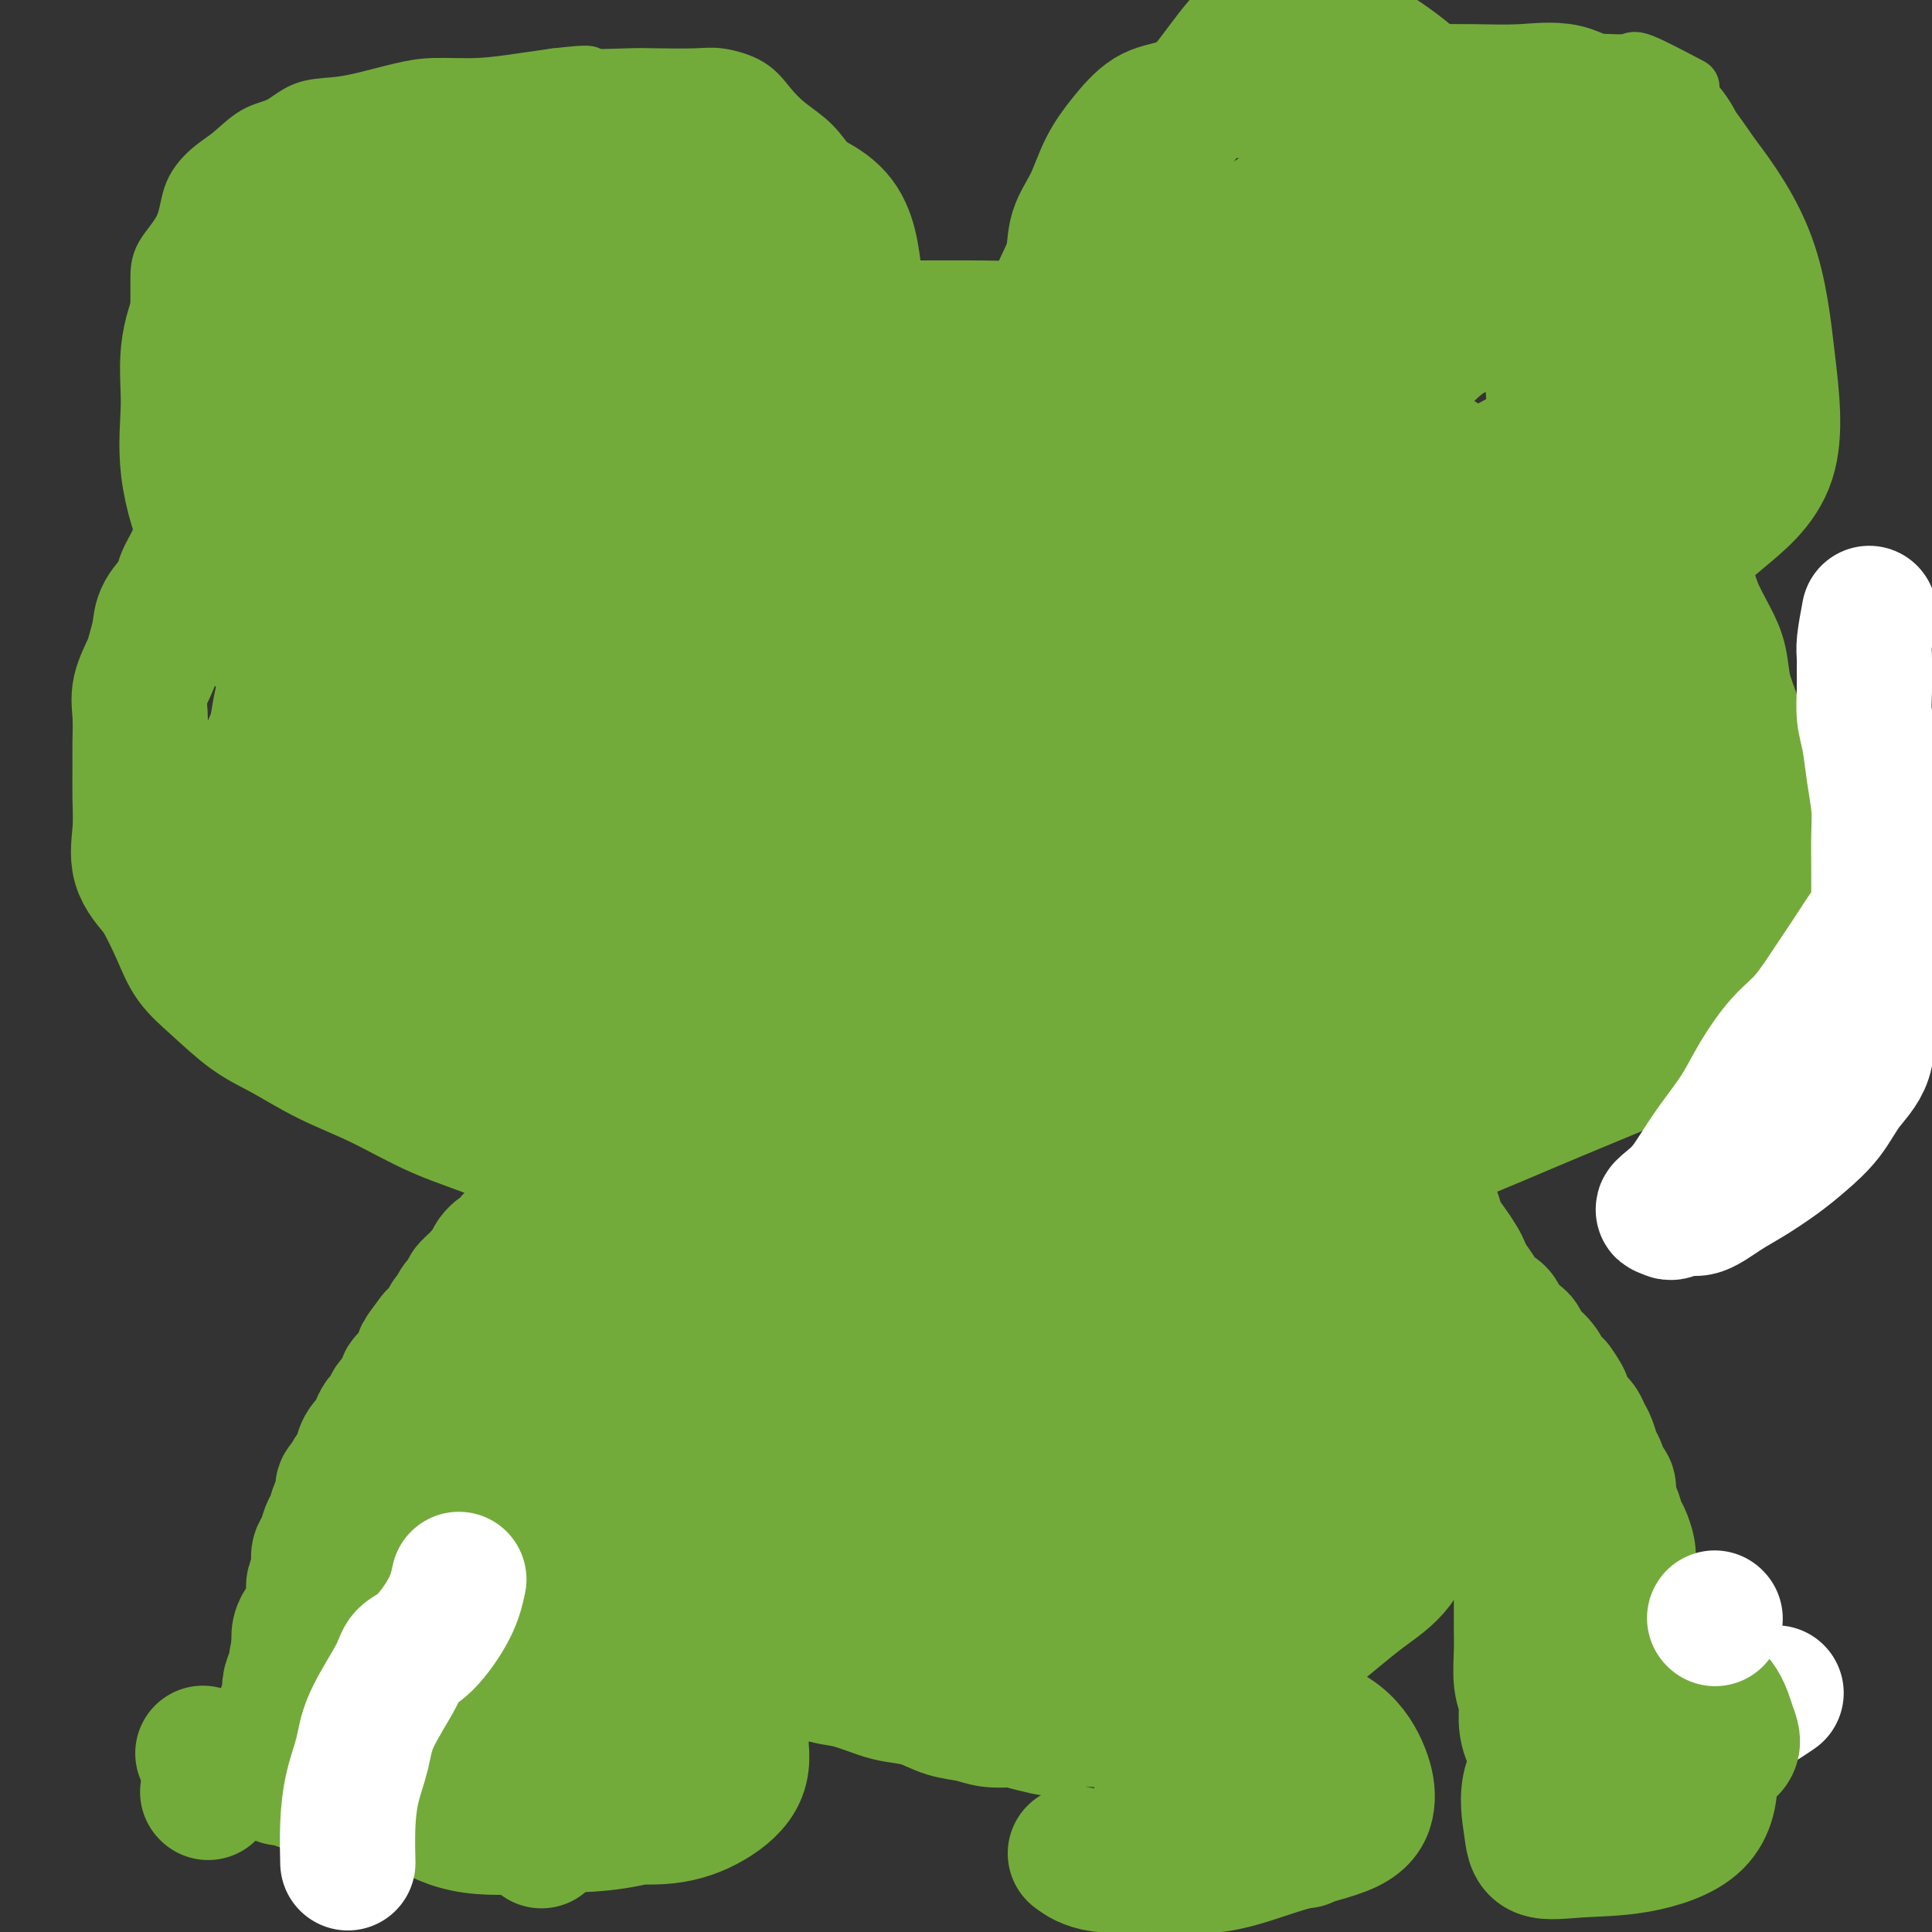 <svg viewBox='0 0 400 400' version='1.1' xmlns='http://www.w3.org/2000/svg' xmlns:xlink='http://www.w3.org/1999/xlink'><rect x="0" y="0" width="400" height="400" fill="#333333" stroke="none"/><g fill='none' stroke='#73AB3A' stroke-width='20' stroke-linecap='round' stroke-linejoin='round'><path d='M165,141c-1.719,2.988 -3.438,5.976 -4,8c-0.562,2.024 0.034,3.083 0,5c-0.034,1.917 -0.697,4.693 -1,7c-0.303,2.307 -0.245,4.144 0,6c0.245,1.856 0.678,3.731 2,5c1.322,1.269 3.532,1.932 6,3c2.468,1.068 5.194,2.542 8,3c2.806,0.458 5.692,-0.099 9,0c3.308,0.099 7.038,0.853 10,0c2.962,-0.853 5.156,-3.313 8,-5c2.844,-1.687 6.337,-2.600 9,-4c2.663,-1.400 4.495,-3.286 6,-5c1.505,-1.714 2.681,-3.254 3,-5c0.319,-1.746 -0.221,-3.697 0,-5c0.221,-1.303 1.201,-1.958 0,-3c-1.201,-1.042 -4.585,-2.471 -7,-3c-2.415,-0.529 -3.863,-0.158 -5,0c-1.137,0.158 -1.965,0.104 -3,0c-1.035,-0.104 -2.279,-0.259 -3,1c-0.721,1.259 -0.920,3.931 -1,5c-0.080,1.069 -0.040,0.534 0,0'/></g>
<g fill='none' stroke='#73AB3A' stroke-width='12' stroke-linecap='round' stroke-linejoin='round'><path d='M172,96c0.025,0.678 0.050,1.356 1,4c0.950,2.644 2.825,7.255 3,10c0.175,2.745 -1.351,3.624 -3,5c-1.649,1.376 -3.421,3.248 -5,5c-1.579,1.752 -2.963,3.383 -5,5c-2.037,1.617 -4.725,3.220 -7,5c-2.275,1.780 -4.137,3.738 -6,5c-1.863,1.262 -3.727,1.827 -6,3c-2.273,1.173 -4.956,2.955 -7,4c-2.044,1.045 -3.449,1.352 -5,2c-1.551,0.648 -3.250,1.638 -5,2c-1.750,0.362 -3.552,0.097 -5,0c-1.448,-0.097 -2.540,-0.026 -4,0c-1.460,0.026 -3.286,0.007 -5,0c-1.714,-0.007 -3.317,-0.002 -5,0c-1.683,0.002 -3.446,-0.000 -5,0c-1.554,0.000 -2.900,0.002 -5,0c-2.100,-0.002 -4.955,-0.009 -7,0c-2.045,0.009 -3.281,0.032 -5,0c-1.719,-0.032 -3.922,-0.119 -6,0c-2.078,0.119 -4.031,0.444 -6,0c-1.969,-0.444 -3.953,-1.658 -6,-2c-2.047,-0.342 -4.156,0.188 -6,0c-1.844,-0.188 -3.422,-1.094 -5,-2'/><path d='M57,142c-3.560,-1.192 -3.961,-2.171 -5,-3c-1.039,-0.829 -2.716,-1.508 -4,-2c-1.284,-0.492 -2.174,-0.796 -3,-2c-0.826,-1.204 -1.587,-3.307 -2,-5c-0.413,-1.693 -0.479,-2.977 -1,-5c-0.521,-2.023 -1.497,-4.786 -2,-7c-0.503,-2.214 -0.534,-3.879 -1,-6c-0.466,-2.121 -1.369,-4.698 -2,-7c-0.631,-2.302 -0.992,-4.329 -1,-6c-0.008,-1.671 0.338,-2.985 0,-5c-0.338,-2.015 -1.358,-4.732 -2,-7c-0.642,-2.268 -0.904,-4.087 -1,-6c-0.096,-1.913 -0.026,-3.921 0,-6c0.026,-2.079 0.007,-4.230 0,-6c-0.007,-1.770 -0.001,-3.158 0,-5c0.001,-1.842 -0.002,-4.139 0,-6c0.002,-1.861 0.008,-3.287 1,-5c0.992,-1.713 2.970,-3.713 4,-6c1.030,-2.287 1.110,-4.863 2,-7c0.890,-2.137 2.588,-3.837 4,-5c1.412,-1.163 2.536,-1.789 4,-3c1.464,-1.211 3.266,-3.006 5,-4c1.734,-0.994 3.400,-1.187 5,-2c1.600,-0.813 3.134,-2.246 5,-3c1.866,-0.754 4.064,-0.828 6,-1c1.936,-0.172 3.611,-0.441 6,-1c2.389,-0.559 5.491,-1.407 8,-2c2.509,-0.593 4.425,-0.932 7,-1c2.575,-0.068 5.809,0.136 9,0c3.191,-0.136 6.340,-0.610 9,-1c2.660,-0.390 4.830,-0.695 7,-1'/><path d='M115,16c9.211,-1.083 6.240,-0.291 7,0c0.760,0.291 5.253,0.082 8,0c2.747,-0.082 3.750,-0.038 6,0c2.250,0.038 5.749,0.071 8,0c2.251,-0.071 3.256,-0.247 5,0c1.744,0.247 4.228,0.916 6,2c1.772,1.084 2.834,2.584 4,4c1.166,1.416 2.438,2.749 4,4c1.562,1.251 3.415,2.421 5,4c1.585,1.579 2.901,3.568 4,5c1.099,1.432 1.981,2.309 3,4c1.019,1.691 2.174,4.198 3,6c0.826,1.802 1.321,2.901 2,5c0.679,2.099 1.541,5.200 2,7c0.459,1.800 0.515,2.301 1,4c0.485,1.699 1.398,4.597 2,7c0.602,2.403 0.894,4.312 1,6c0.106,1.688 0.028,3.157 0,5c-0.028,1.843 -0.005,4.060 0,6c0.005,1.940 -0.006,3.601 0,5c0.006,1.399 0.030,2.534 0,4c-0.030,1.466 -0.112,3.263 -1,5c-0.888,1.737 -2.581,3.414 -4,5c-1.419,1.586 -2.562,3.080 -4,5c-1.438,1.920 -3.170,4.266 -5,7c-1.830,2.734 -3.759,5.857 -6,10c-2.241,4.143 -4.796,9.308 -6,12c-1.204,2.692 -1.058,2.912 -1,3c0.058,0.088 0.029,0.044 0,0'/><path d='M350,18c-4.013,-2.113 -8.026,-4.226 -10,-5c-1.974,-0.774 -1.907,-0.207 -3,0c-1.093,0.207 -3.344,0.056 -5,0c-1.656,-0.056 -2.717,-0.015 -5,0c-2.283,0.015 -5.787,0.005 -9,0c-3.213,-0.005 -6.133,-0.004 -10,0c-3.867,0.004 -8.680,0.011 -13,0c-4.320,-0.011 -8.148,-0.041 -12,0c-3.852,0.041 -7.727,0.153 -11,1c-3.273,0.847 -5.942,2.428 -9,4c-3.058,1.572 -6.505,3.136 -9,5c-2.495,1.864 -4.038,4.030 -6,6c-1.962,1.970 -4.343,3.746 -6,6c-1.657,2.254 -2.589,4.986 -4,8c-1.411,3.014 -3.300,6.308 -4,10c-0.700,3.692 -0.212,7.780 0,12c0.212,4.220 0.148,8.570 0,13c-0.148,4.430 -0.380,8.940 0,14c0.380,5.060 1.372,10.670 2,13c0.628,2.330 0.894,1.380 1,1c0.106,-0.380 0.053,-0.190 0,0'/></g>
<g fill='none' stroke='#73AB3A' stroke-width='28' stroke-linecap='round' stroke-linejoin='round'><path d='M75,115c-0.811,2.365 -1.621,4.731 -2,6c-0.379,1.269 -0.326,1.442 -1,2c-0.674,0.558 -2.077,1.499 -3,2c-0.923,0.501 -1.368,0.560 -2,1c-0.632,0.440 -1.452,1.261 -2,2c-0.548,0.739 -0.826,1.396 -1,2c-0.174,0.604 -0.246,1.154 -1,2c-0.754,0.846 -2.190,1.989 -3,3c-0.810,1.011 -0.994,1.889 -1,3c-0.006,1.111 0.166,2.455 0,4c-0.166,1.545 -0.670,3.293 -1,5c-0.330,1.707 -0.484,3.374 -1,5c-0.516,1.626 -1.392,3.210 -2,5c-0.608,1.790 -0.948,3.785 -1,5c-0.052,1.215 0.182,1.652 0,3c-0.182,1.348 -0.781,3.609 -1,5c-0.219,1.391 -0.059,1.913 0,3c0.059,1.087 0.017,2.739 0,4c-0.017,1.261 -0.008,2.130 0,3'/><path d='M53,180c-1.090,7.624 -0.317,4.183 0,4c0.317,-0.183 0.176,2.893 1,5c0.824,2.107 2.613,3.245 5,5c2.387,1.755 5.374,4.128 8,6c2.626,1.872 4.892,3.244 8,5c3.108,1.756 7.059,3.896 11,6c3.941,2.104 7.874,4.173 12,6c4.126,1.827 8.446,3.414 13,5c4.554,1.586 9.344,3.171 14,4c4.656,0.829 9.180,0.901 14,1c4.820,0.099 9.938,0.226 16,0c6.062,-0.226 13.069,-0.804 20,-3c6.931,-2.196 13.785,-6.008 21,-10c7.215,-3.992 14.792,-8.163 22,-14c7.208,-5.837 14.047,-13.340 22,-21c7.953,-7.660 17.019,-15.478 25,-23c7.981,-7.522 14.876,-14.747 20,-20c5.124,-5.253 8.478,-8.533 10,-10c1.522,-1.467 1.213,-1.121 1,-1c-0.213,0.121 -0.330,0.015 -3,0c-2.670,-0.015 -7.895,0.059 -13,0c-5.105,-0.059 -10.092,-0.250 -18,0c-7.908,0.250 -18.737,0.943 -29,2c-10.263,1.057 -19.960,2.479 -31,4c-11.040,1.521 -23.425,3.143 -34,5c-10.575,1.857 -19.342,3.951 -28,6c-8.658,2.049 -17.207,4.054 -24,5c-6.793,0.946 -11.829,0.831 -15,1c-3.171,0.169 -4.477,0.620 -5,0c-0.523,-0.620 -0.261,-2.310 0,-4'/><path d='M96,144c1.069,-2.371 3.742,-6.300 9,-11c5.258,-4.700 13.100,-10.173 22,-15c8.900,-4.827 18.858,-9.008 29,-12c10.142,-2.992 20.468,-4.797 30,-6c9.532,-1.203 18.271,-1.806 25,0c6.729,1.806 11.448,6.021 15,12c3.552,5.979 5.937,13.723 7,20c1.063,6.277 0.806,11.085 0,16c-0.806,4.915 -2.159,9.935 -7,14c-4.841,4.065 -13.168,7.175 -22,10c-8.832,2.825 -18.169,5.366 -28,8c-9.831,2.634 -20.156,5.363 -29,7c-8.844,1.637 -16.208,2.182 -23,2c-6.792,-0.182 -13.013,-1.092 -16,-5c-2.987,-3.908 -2.742,-10.812 -3,-16c-0.258,-5.188 -1.019,-8.658 1,-12c2.019,-3.342 6.820,-6.556 12,-8c5.180,-1.444 10.741,-1.120 17,-1c6.259,0.120 13.217,0.034 16,0c2.783,-0.034 1.392,-0.017 0,0'/><path d='M144,44c-0.395,-0.279 -0.790,-0.558 -3,-2c-2.210,-1.442 -6.236,-4.047 -9,-5c-2.764,-0.953 -4.264,-0.256 -7,0c-2.736,0.256 -6.706,0.070 -10,0c-3.294,-0.070 -5.913,-0.023 -10,0c-4.087,0.023 -9.642,0.023 -14,0c-4.358,-0.023 -7.520,-0.068 -11,0c-3.480,0.068 -7.280,0.250 -11,2c-3.720,1.750 -7.360,5.068 -11,8c-3.640,2.932 -7.280,5.479 -10,8c-2.720,2.521 -4.521,5.015 -6,8c-1.479,2.985 -2.635,6.461 -3,10c-0.365,3.539 0.060,7.141 0,11c-0.060,3.859 -0.606,7.976 0,13c0.606,5.024 2.363,10.954 5,16c2.637,5.046 6.153,9.208 10,13c3.847,3.792 8.024,7.215 13,10c4.976,2.785 10.751,4.933 16,6c5.249,1.067 9.974,1.054 15,1c5.026,-0.054 10.355,-0.149 15,0c4.645,0.149 8.605,0.543 13,-2c4.395,-2.543 9.224,-8.021 14,-13c4.776,-4.979 9.500,-9.457 14,-15c4.500,-5.543 8.778,-12.151 13,-19c4.222,-6.849 8.388,-13.937 10,-20c1.612,-6.063 0.669,-11.099 0,-16c-0.669,-4.901 -1.065,-9.666 -4,-13c-2.935,-3.334 -8.410,-5.238 -14,-7c-5.590,-1.762 -11.295,-3.381 -17,-5'/><path d='M142,33c-7.945,-2.773 -12.309,-3.707 -18,-4c-5.691,-0.293 -12.709,0.055 -19,0c-6.291,-0.055 -11.853,-0.511 -17,1c-5.147,1.511 -9.878,4.990 -14,9c-4.122,4.010 -7.634,8.551 -11,13c-3.366,4.449 -6.585,8.807 -8,14c-1.415,5.193 -1.027,11.220 -1,17c0.027,5.780 -0.307,11.312 0,17c0.307,5.688 1.254,11.533 3,17c1.746,5.467 4.291,10.555 8,14c3.709,3.445 8.583,5.247 13,7c4.417,1.753 8.377,3.455 13,4c4.623,0.545 9.908,-0.069 15,0c5.092,0.069 9.990,0.819 15,0c5.010,-0.819 10.131,-3.207 14,-7c3.869,-3.793 6.485,-8.989 9,-15c2.515,-6.011 4.927,-12.835 7,-20c2.073,-7.165 3.805,-14.669 5,-21c1.195,-6.331 1.853,-11.487 1,-16c-0.853,-4.513 -3.217,-8.382 -7,-11c-3.783,-2.618 -8.986,-3.983 -15,-5c-6.014,-1.017 -12.839,-1.685 -19,-2c-6.161,-0.315 -11.657,-0.276 -17,0c-5.343,0.276 -10.532,0.788 -15,3c-4.468,2.212 -8.216,6.122 -12,10c-3.784,3.878 -7.604,7.722 -10,12c-2.396,4.278 -3.369,8.989 -4,13c-0.631,4.011 -0.922,7.323 0,11c0.922,3.677 3.056,7.721 6,10c2.944,2.279 6.698,2.794 11,3c4.302,0.206 9.151,0.103 14,0'/><path d='M89,107c6.574,-0.171 10.509,-2.100 15,-5c4.491,-2.900 9.540,-6.771 15,-10c5.460,-3.229 11.333,-5.816 16,-8c4.667,-2.184 8.128,-3.967 11,-5c2.872,-1.033 5.154,-1.317 6,0c0.846,1.317 0.258,4.236 0,8c-0.258,3.764 -0.184,8.374 -3,12c-2.816,3.626 -8.522,6.267 -14,8c-5.478,1.733 -10.728,2.558 -16,3c-5.272,0.442 -10.566,0.501 -15,0c-4.434,-0.501 -8.009,-1.564 -10,-4c-1.991,-2.436 -2.400,-6.246 -3,-10c-0.600,-3.754 -1.392,-7.451 0,-11c1.392,-3.549 4.969,-6.951 9,-9c4.031,-2.049 8.514,-2.745 13,-3c4.486,-0.255 8.973,-0.069 13,1c4.027,1.069 7.595,3.021 11,6c3.405,2.979 6.646,6.986 8,10c1.354,3.014 0.821,5.036 1,7c0.179,1.964 1.070,3.871 -1,5c-2.070,1.129 -7.100,1.480 -13,2c-5.900,0.520 -12.668,1.210 -19,0c-6.332,-1.210 -12.228,-4.319 -17,-7c-4.772,-2.681 -8.420,-4.933 -10,-8c-1.580,-3.067 -1.092,-6.949 -1,-9c0.092,-2.051 -0.214,-2.271 1,-2c1.214,0.271 3.947,1.034 7,1c3.053,-0.034 6.427,-0.865 10,0c3.573,0.865 7.347,3.425 11,5c3.653,1.575 7.187,2.164 10,3c2.813,0.836 4.907,1.918 7,3'/><path d='M131,90c4.967,1.928 3.383,1.249 3,1c-0.383,-0.249 0.433,-0.067 -2,0c-2.433,0.067 -8.117,0.018 -11,0c-2.883,-0.018 -2.967,-0.005 -3,0c-0.033,0.005 -0.017,0.003 0,0'/><path d='M306,138c0.727,0.166 1.454,0.332 -3,0c-4.454,-0.332 -14.090,-1.163 -18,-2c-3.910,-0.837 -2.095,-1.680 -4,-3c-1.905,-1.320 -7.529,-3.118 -12,-6c-4.471,-2.882 -7.788,-6.849 -10,-12c-2.212,-5.151 -3.317,-11.488 -4,-18c-0.683,-6.512 -0.943,-13.200 0,-19c0.943,-5.800 3.090,-10.712 7,-15c3.910,-4.288 9.582,-7.950 15,-10c5.418,-2.050 10.583,-2.486 16,-3c5.417,-0.514 11.087,-1.104 16,0c4.913,1.104 9.071,3.904 13,8c3.929,4.096 7.630,9.490 10,16c2.370,6.510 3.409,14.136 4,21c0.591,6.864 0.733,12.967 0,18c-0.733,5.033 -2.341,8.995 -6,12c-3.659,3.005 -9.370,5.051 -15,6c-5.630,0.949 -11.179,0.801 -16,1c-4.821,0.199 -8.914,0.746 -13,-1c-4.086,-1.746 -8.165,-5.786 -11,-11c-2.835,-5.214 -4.426,-11.601 -5,-18c-0.574,-6.399 -0.133,-12.808 0,-19c0.133,-6.192 -0.043,-12.167 3,-18c3.043,-5.833 9.306,-11.523 15,-16c5.694,-4.477 10.821,-7.740 16,-10c5.179,-2.260 10.412,-3.516 15,-4c4.588,-0.484 8.531,-0.197 11,3c2.469,3.197 3.466,9.302 4,15c0.534,5.698 0.607,10.988 0,16c-0.607,5.012 -1.895,9.745 -5,14c-3.105,4.255 -8.028,8.030 -13,11c-4.972,2.970 -9.992,5.134 -16,7c-6.008,1.866 -13.004,3.433 -20,5'/><path d='M280,106c-8.714,2.010 -12.501,1.035 -17,0c-4.499,-1.035 -9.712,-2.131 -13,-6c-3.288,-3.869 -4.650,-10.510 -5,-17c-0.350,-6.490 0.314,-12.829 2,-18c1.686,-5.171 4.396,-9.176 8,-13c3.604,-3.824 8.103,-7.469 14,-10c5.897,-2.531 13.192,-3.949 20,-5c6.808,-1.051 13.128,-1.734 20,-2c6.872,-0.266 14.296,-0.116 20,2c5.704,2.116 9.688,6.197 13,11c3.312,4.803 5.950,10.329 7,17c1.050,6.671 0.511,14.488 0,21c-0.511,6.512 -0.993,11.718 -4,16c-3.007,4.282 -8.538,7.640 -15,10c-6.462,2.360 -13.853,3.723 -21,5c-7.147,1.277 -14.048,2.469 -21,3c-6.952,0.531 -13.955,0.402 -20,0c-6.045,-0.402 -11.131,-1.076 -16,-4c-4.869,-2.924 -9.522,-8.097 -12,-14c-2.478,-5.903 -2.780,-12.535 -3,-19c-0.220,-6.465 -0.357,-12.764 2,-18c2.357,-5.236 7.209,-9.410 13,-13c5.791,-3.590 12.521,-6.597 20,-9c7.479,-2.403 15.707,-4.201 24,-5c8.293,-0.799 16.652,-0.597 24,-1c7.348,-0.403 13.685,-1.409 19,1c5.315,2.409 9.609,8.234 12,14c2.391,5.766 2.878,11.473 3,17c0.122,5.527 -0.121,10.873 -2,16c-1.879,5.127 -5.394,10.036 -10,14c-4.606,3.964 -10.303,6.982 -16,10'/><path d='M326,109c-6.483,2.325 -14.690,3.136 -22,4c-7.310,0.864 -13.724,1.780 -20,2c-6.276,0.220 -12.413,-0.257 -17,-2c-4.587,-1.743 -7.625,-4.753 -10,-9c-2.375,-4.247 -4.087,-9.733 -5,-15c-0.913,-5.267 -1.028,-10.316 0,-16c1.028,-5.684 3.199,-12.005 8,-18c4.801,-5.995 12.232,-11.666 20,-16c7.768,-4.334 15.871,-7.333 23,-10c7.129,-2.667 13.282,-5.003 19,-6c5.718,-0.997 10.999,-0.654 15,0c4.001,0.654 6.721,1.621 9,5c2.279,3.379 4.116,9.171 5,15c0.884,5.829 0.816,11.694 1,18c0.184,6.306 0.620,13.055 0,19c-0.620,5.945 -2.297,11.088 -5,15c-2.703,3.912 -6.433,6.592 -11,9c-4.567,2.408 -9.970,4.542 -16,6c-6.030,1.458 -12.687,2.238 -19,3c-6.313,0.762 -12.284,1.507 -18,2c-5.716,0.493 -11.179,0.736 -16,0c-4.821,-0.736 -9.000,-2.450 -12,-5c-3.000,-2.550 -4.822,-5.937 -6,-11c-1.178,-5.063 -1.712,-11.804 0,-18c1.712,-6.196 5.671,-11.848 11,-18c5.329,-6.152 12.027,-12.803 18,-18c5.973,-5.197 11.219,-8.940 17,-12c5.781,-3.060 12.096,-5.439 18,-7c5.904,-1.561 11.397,-2.305 16,-3c4.603,-0.695 8.315,-1.341 12,1c3.685,2.341 7.342,7.671 11,13'/><path d='M352,37c3.758,4.869 7.652,10.540 10,17c2.348,6.460 3.151,13.707 4,21c0.849,7.293 1.746,14.632 0,20c-1.746,5.368 -6.133,8.763 -10,12c-3.867,3.237 -7.212,6.314 -12,9c-4.788,2.686 -11.018,4.982 -17,7c-5.982,2.018 -11.717,3.758 -18,5c-6.283,1.242 -13.116,1.986 -20,2c-6.884,0.014 -13.820,-0.704 -19,-2c-5.180,-1.296 -8.606,-3.172 -11,-6c-2.394,-2.828 -3.757,-6.610 -4,-11c-0.243,-4.390 0.635,-9.389 2,-15c1.365,-5.611 3.217,-11.834 7,-18c3.783,-6.166 9.498,-12.273 15,-17c5.502,-4.727 10.793,-8.072 17,-11c6.207,-2.928 13.330,-5.438 20,-7c6.670,-1.562 12.885,-2.177 18,-3c5.115,-0.823 9.128,-1.855 12,0c2.872,1.855 4.603,6.598 6,12c1.397,5.402 2.458,11.464 3,18c0.542,6.536 0.563,13.547 -1,20c-1.563,6.453 -4.711,12.349 -9,17c-4.289,4.651 -9.720,8.058 -16,11c-6.280,2.942 -13.408,5.420 -21,8c-7.592,2.580 -15.649,5.263 -23,7c-7.351,1.737 -13.997,2.528 -20,3c-6.003,0.472 -11.363,0.624 -15,0c-3.637,-0.624 -5.552,-2.023 -7,-6c-1.448,-3.977 -2.428,-10.532 -1,-17c1.428,-6.468 5.265,-12.848 10,-19c4.735,-6.152 10.367,-12.076 16,-18'/><path d='M268,76c5.318,-5.176 10.613,-9.115 16,-12c5.387,-2.885 10.868,-4.714 17,-6c6.132,-1.286 12.916,-2.027 19,-3c6.084,-0.973 11.467,-2.177 15,0c3.533,2.177 5.214,7.736 6,13c0.786,5.264 0.675,10.232 1,15c0.325,4.768 1.084,9.337 -1,14c-2.084,4.663 -7.012,9.420 -12,13c-4.988,3.580 -10.036,5.981 -16,8c-5.964,2.019 -12.845,3.654 -19,5c-6.155,1.346 -11.585,2.404 -16,3c-4.415,0.596 -7.816,0.731 -10,0c-2.184,-0.731 -3.153,-2.328 -4,-5c-0.847,-2.672 -1.573,-6.421 0,-11c1.573,-4.579 5.447,-9.989 10,-15c4.553,-5.011 9.787,-9.623 14,-14c4.213,-4.377 7.405,-8.519 11,-11c3.595,-2.481 7.594,-3.302 11,-4c3.406,-0.698 6.218,-1.274 8,0c1.782,1.274 2.532,4.398 3,8c0.468,3.602 0.654,7.680 1,12c0.346,4.320 0.852,8.880 -1,13c-1.852,4.120 -6.062,7.801 -10,10c-3.938,2.199 -7.606,2.917 -12,4c-4.394,1.083 -9.516,2.529 -14,3c-4.484,0.471 -8.329,-0.035 -11,0c-2.671,0.035 -4.166,0.612 -5,-1c-0.834,-1.612 -1.007,-5.411 -1,-8c0.007,-2.589 0.194,-3.966 1,-5c0.806,-1.034 2.230,-1.724 4,-2c1.770,-0.276 3.885,-0.138 6,0'/><path d='M279,100c3.242,-0.308 6.347,-0.078 9,0c2.653,0.078 4.855,0.004 7,0c2.145,-0.004 4.235,0.061 6,1c1.765,0.939 3.206,2.753 4,5c0.794,2.247 0.941,4.928 1,6c0.059,1.072 0.029,0.536 0,0'/><path d='M121,112c-4.411,-6.889 -8.821,-13.777 -10,-16c-1.179,-2.223 0.874,0.220 4,1c3.126,0.780 7.327,-0.102 14,-1c6.673,-0.898 15.820,-1.813 26,-2c10.180,-0.187 21.395,0.352 33,0c11.605,-0.352 23.600,-1.597 36,-2c12.400,-0.403 25.205,0.036 36,0c10.795,-0.036 19.579,-0.545 26,0c6.421,0.545 10.479,2.146 12,3c1.521,0.854 0.504,0.961 -2,1c-2.504,0.039 -6.495,0.011 -13,0c-6.505,-0.011 -15.524,-0.004 -26,0c-10.476,0.004 -22.411,0.005 -35,0c-12.589,-0.005 -25.834,-0.016 -39,0c-13.166,0.016 -26.253,0.058 -37,0c-10.747,-0.058 -19.155,-0.217 -25,0c-5.845,0.217 -9.127,0.809 -10,1c-0.873,0.191 0.662,-0.019 2,0c1.338,0.019 2.479,0.267 7,0c4.521,-0.267 12.422,-1.050 22,-3c9.578,-1.950 20.834,-5.066 33,-7c12.166,-1.934 25.244,-2.687 37,-4c11.756,-1.313 22.191,-3.187 33,-4c10.809,-0.813 21.993,-0.565 29,-1c7.007,-0.435 9.836,-1.552 12,-2c2.164,-0.448 3.663,-0.225 2,0c-1.663,0.225 -6.487,0.452 -14,0c-7.513,-0.452 -17.715,-1.583 -29,-3c-11.285,-1.417 -23.653,-3.119 -36,-4c-12.347,-0.881 -24.674,-0.940 -37,-1'/><path d='M172,68c-23.817,-1.699 -26.358,-1.948 -32,-2c-5.642,-0.052 -14.384,0.091 -20,0c-5.616,-0.091 -8.107,-0.417 -9,0c-0.893,0.417 -0.187,1.576 0,2c0.187,0.424 -0.145,0.114 3,0c3.145,-0.114 9.768,-0.032 18,0c8.232,0.032 18.072,0.012 29,0c10.928,-0.012 22.943,-0.017 35,0c12.057,0.017 24.156,0.057 35,0c10.844,-0.057 20.433,-0.212 29,0c8.567,0.212 16.110,0.790 19,1c2.890,0.210 1.125,0.053 1,0c-0.125,-0.053 1.390,0.000 -1,0c-2.390,-0.000 -8.683,-0.053 -16,0c-7.317,0.053 -15.657,0.212 -25,0c-9.343,-0.212 -19.689,-0.795 -30,-1c-10.311,-0.205 -20.586,-0.033 -30,0c-9.414,0.033 -17.967,-0.074 -26,0c-8.033,0.074 -15.547,0.328 -22,2c-6.453,1.672 -11.844,4.764 -14,6c-2.156,1.236 -1.078,0.618 0,0'/><path d='M88,116c-0.564,-0.898 -1.128,-1.796 -3,-4c-1.872,-2.204 -5.051,-5.715 -7,-7c-1.949,-1.285 -2.668,-0.344 -4,0c-1.332,0.344 -3.277,0.092 -6,0c-2.723,-0.092 -6.224,-0.025 -8,0c-1.776,0.025 -1.828,0.007 -3,0c-1.172,-0.007 -3.465,-0.002 -5,0c-1.535,0.002 -2.312,0.001 -3,0c-0.688,-0.001 -1.286,-0.003 -2,0c-0.714,0.003 -1.543,0.010 -2,1c-0.457,0.990 -0.540,2.963 -1,4c-0.460,1.037 -1.297,1.137 -2,2c-0.703,0.863 -1.273,2.488 -2,4c-0.727,1.512 -1.610,2.912 -2,4c-0.390,1.088 -0.288,1.864 -1,3c-0.712,1.136 -2.237,2.631 -3,4c-0.763,1.369 -0.765,2.611 -1,4c-0.235,1.389 -0.704,2.923 -1,4c-0.296,1.077 -0.419,1.697 -1,3c-0.581,1.303 -1.620,3.291 -2,5c-0.380,1.709 -0.101,3.140 0,5c0.101,1.860 0.024,4.148 0,6c-0.024,1.852 0.005,3.267 0,5c-0.005,1.733 -0.042,3.784 0,6c0.042,2.216 0.165,4.597 0,7c-0.165,2.403 -0.619,4.830 0,7c0.619,2.170 2.309,4.085 4,6'/><path d='M33,185c1.400,2.435 2.899,5.521 4,8c1.101,2.479 1.805,4.350 3,6c1.195,1.650 2.881,3.079 5,5c2.119,1.921 4.672,4.334 7,6c2.328,1.666 4.431,2.586 7,4c2.569,1.414 5.603,3.321 9,5c3.397,1.679 7.155,3.129 11,5c3.845,1.871 7.777,4.161 12,6c4.223,1.839 8.738,3.226 13,5c4.262,1.774 8.272,3.936 12,5c3.728,1.064 7.175,1.031 11,2c3.825,0.969 8.028,2.939 12,4c3.972,1.061 7.715,1.212 12,2c4.285,0.788 9.114,2.212 14,3c4.886,0.788 9.831,0.940 15,1c5.169,0.060 10.563,0.029 16,0c5.437,-0.029 10.916,-0.057 17,0c6.084,0.057 12.771,0.200 19,0c6.229,-0.200 12.000,-0.743 18,-2c6.000,-1.257 12.229,-3.227 19,-5c6.771,-1.773 14.082,-3.348 22,-6c7.918,-2.652 16.442,-6.381 25,-10c8.558,-3.619 17.150,-7.128 24,-10c6.850,-2.872 11.957,-5.106 14,-6c2.043,-0.894 1.021,-0.447 0,0'/><path d='M341,102c0.092,0.995 0.184,1.989 1,4c0.816,2.011 2.358,5.037 3,7c0.642,1.963 0.386,2.862 1,4c0.614,1.138 2.100,2.515 3,4c0.900,1.485 1.215,3.078 2,5c0.785,1.922 2.042,4.172 3,6c0.958,1.828 1.619,3.234 2,5c0.381,1.766 0.484,3.893 1,6c0.516,2.107 1.445,4.195 2,6c0.555,1.805 0.737,3.326 1,5c0.263,1.674 0.606,3.502 1,5c0.394,1.498 0.838,2.665 1,4c0.162,1.335 0.044,2.837 0,4c-0.044,1.163 -0.012,1.987 0,3c0.012,1.013 0.003,2.215 0,3c-0.003,0.785 -0.001,1.152 0,2c0.001,0.848 -0.001,2.176 0,3c0.001,0.824 0.004,1.142 0,2c-0.004,0.858 -0.016,2.255 0,3c0.016,0.745 0.058,0.838 0,2c-0.058,1.162 -0.217,3.394 -1,5c-0.783,1.606 -2.189,2.585 -4,4c-1.811,1.415 -4.026,3.266 -6,5c-1.974,1.734 -3.707,3.353 -6,5c-2.293,1.647 -5.147,3.324 -8,5'/><path d='M337,209c-4.542,3.785 -3.898,3.746 -5,5c-1.102,1.254 -3.951,3.799 -5,5c-1.049,1.201 -0.300,1.057 0,1c0.300,-0.057 0.150,-0.029 0,0'/><path d='M119,105c-3.254,0.849 -6.508,1.697 0,2c6.508,0.303 22.778,0.059 30,0c7.222,-0.059 5.397,0.066 10,0c4.603,-0.066 15.635,-0.322 29,0c13.365,0.322 29.065,1.221 44,2c14.935,0.779 29.106,1.438 41,2c11.894,0.562 21.510,1.026 27,2c5.490,0.974 6.854,2.457 5,4c-1.854,1.543 -6.927,3.145 -16,4c-9.073,0.855 -22.145,0.961 -36,1c-13.855,0.039 -28.491,0.010 -44,0c-15.509,-0.010 -31.890,-0.003 -46,0c-14.110,0.003 -25.948,0.001 -37,0c-11.052,-0.001 -21.317,-0.002 -28,0c-6.683,0.002 -9.782,0.008 -10,0c-0.218,-0.008 2.446,-0.031 11,0c8.554,0.031 22.998,0.116 40,0c17.002,-0.116 36.562,-0.433 56,0c19.438,0.433 38.754,1.616 57,3c18.246,1.384 35.423,2.970 49,5c13.577,2.030 23.553,4.505 29,7c5.447,2.495 6.366,5.009 4,7c-2.366,1.991 -8.016,3.459 -20,4c-11.984,0.541 -30.302,0.155 -50,0c-19.698,-0.155 -40.775,-0.080 -62,0c-21.225,0.080 -42.596,0.166 -61,0c-18.404,-0.166 -33.839,-0.583 -45,0c-11.161,0.583 -18.046,2.167 -21,3c-2.954,0.833 -1.977,0.917 -1,1'/><path d='M74,152c-3.616,0.624 -1.656,0.185 5,0c6.656,-0.185 18.008,-0.117 32,0c13.992,0.117 30.622,0.281 48,1c17.378,0.719 35.502,1.992 53,3c17.498,1.008 34.369,1.751 48,3c13.631,1.249 24.020,3.004 29,4c4.980,0.996 4.549,1.232 1,2c-3.549,0.768 -10.218,2.069 -21,2c-10.782,-0.069 -25.679,-1.508 -42,-2c-16.321,-0.492 -34.066,-0.037 -50,0c-15.934,0.037 -30.057,-0.344 -43,0c-12.943,0.344 -24.708,1.414 -34,2c-9.292,0.586 -16.113,0.690 -19,1c-2.887,0.310 -1.841,0.828 -2,1c-0.159,0.172 -1.522,0.000 2,0c3.522,-0.000 11.929,0.172 23,0c11.071,-0.172 24.804,-0.688 41,0c16.196,0.688 34.853,2.580 53,4c18.147,1.420 35.784,2.366 52,4c16.216,1.634 31.010,3.954 39,5c7.990,1.046 9.174,0.816 9,1c-0.174,0.184 -1.706,0.781 -9,1c-7.294,0.219 -20.349,0.058 -34,0c-13.651,-0.058 -27.897,-0.014 -44,0c-16.103,0.014 -34.062,-0.003 -50,0c-15.938,0.003 -29.856,0.024 -43,0c-13.144,-0.024 -25.514,-0.095 -34,0c-8.486,0.095 -13.089,0.355 -15,1c-1.911,0.645 -1.130,1.674 -1,2c0.130,0.326 -0.391,-0.050 5,0c5.391,0.050 16.696,0.525 28,1'/><path d='M101,188c12.359,0.806 27.256,1.320 44,2c16.744,0.680 35.334,1.527 53,3c17.666,1.473 34.408,3.571 49,5c14.592,1.429 27.033,2.187 34,3c6.967,0.813 8.459,1.681 9,2c0.541,0.319 0.131,0.089 -5,0c-5.131,-0.089 -14.981,-0.037 -27,0c-12.019,0.037 -26.206,0.059 -41,0c-14.794,-0.059 -30.196,-0.199 -44,0c-13.804,0.199 -26.009,0.736 -37,1c-10.991,0.264 -20.767,0.254 -28,1c-7.233,0.746 -11.923,2.247 -14,3c-2.077,0.753 -1.542,0.756 0,1c1.542,0.244 4.089,0.728 11,1c6.911,0.272 18.186,0.333 31,1c12.814,0.667 27.168,1.940 42,3c14.832,1.060 30.144,1.906 43,3c12.856,1.094 23.258,2.434 32,4c8.742,1.566 15.824,3.356 16,4c0.176,0.644 -6.553,0.140 -15,0c-8.447,-0.140 -18.611,0.083 -30,0c-11.389,-0.083 -24.004,-0.471 -36,-1c-11.996,-0.529 -23.372,-1.199 -34,-2c-10.628,-0.801 -20.509,-1.733 -28,-2c-7.491,-0.267 -12.592,0.133 -15,0c-2.408,-0.133 -2.123,-0.798 -1,-1c1.123,-0.202 3.085,0.059 9,0c5.915,-0.059 15.785,-0.439 26,0c10.215,0.439 20.776,1.697 31,3c10.224,1.303 20.112,2.652 30,4'/><path d='M206,226c14.311,1.916 19.588,3.207 26,4c6.412,0.793 13.958,1.088 18,2c4.042,0.912 4.581,2.441 5,3c0.419,0.559 0.720,0.149 -2,0c-2.720,-0.149 -8.459,-0.038 -15,0c-6.541,0.038 -13.884,0.002 -22,0c-8.116,-0.002 -17.006,0.028 -25,-1c-7.994,-1.028 -15.091,-3.115 -20,-5c-4.909,-1.885 -7.628,-3.568 -9,-5c-1.372,-1.432 -1.396,-2.614 0,-4c1.396,-1.386 4.213,-2.975 10,-5c5.787,-2.025 14.543,-4.487 25,-7c10.457,-2.513 22.613,-5.078 34,-8c11.387,-2.922 22.003,-6.202 32,-9c9.997,-2.798 19.376,-5.115 28,-8c8.624,-2.885 16.495,-6.338 22,-9c5.505,-2.662 8.646,-4.534 11,-7c2.354,-2.466 3.922,-5.525 5,-8c1.078,-2.475 1.666,-4.367 2,-6c0.334,-1.633 0.412,-3.009 1,-4c0.588,-0.991 1.684,-1.598 2,-2c0.316,-0.402 -0.149,-0.600 0,-1c0.149,-0.400 0.912,-1.003 2,0c1.088,1.003 2.500,3.611 4,7c1.500,3.389 3.087,7.559 4,12c0.913,4.441 1.154,9.154 0,14c-1.154,4.846 -3.701,9.825 -7,14c-3.299,4.175 -7.350,7.547 -12,11c-4.650,3.453 -9.900,6.987 -16,9c-6.100,2.013 -13.050,2.507 -20,3'/><path d='M289,216c-7.083,0.671 -14.790,0.848 -22,1c-7.210,0.152 -13.924,0.278 -20,0c-6.076,-0.278 -11.515,-0.961 -16,-3c-4.485,-2.039 -8.015,-5.435 -10,-9c-1.985,-3.565 -2.425,-7.298 -3,-11c-0.575,-3.702 -1.285,-7.373 1,-11c2.285,-3.627 7.566,-7.208 14,-10c6.434,-2.792 14.022,-4.793 22,-6c7.978,-1.207 16.346,-1.621 23,-2c6.654,-0.379 11.594,-0.725 15,0c3.406,0.725 5.278,2.520 7,5c1.722,2.480 3.295,5.646 4,9c0.705,3.354 0.542,6.895 0,11c-0.542,4.105 -1.462,8.774 -5,13c-3.538,4.226 -9.694,8.010 -16,12c-6.306,3.990 -12.763,8.184 -20,11c-7.237,2.816 -15.254,4.252 -23,5c-7.746,0.748 -15.221,0.809 -21,0c-5.779,-0.809 -9.861,-2.487 -12,-6c-2.139,-3.513 -2.333,-8.859 -1,-14c1.333,-5.141 4.193,-10.076 10,-15c5.807,-4.924 14.560,-9.839 24,-14c9.440,-4.161 19.565,-7.570 29,-10c9.435,-2.430 18.178,-3.882 26,-5c7.822,-1.118 14.723,-1.904 19,-2c4.277,-0.096 5.931,0.498 7,3c1.069,2.502 1.554,6.914 1,11c-0.554,4.086 -2.149,7.848 -7,12c-4.851,4.152 -12.960,8.695 -22,13c-9.040,4.305 -19.011,8.373 -28,11c-8.989,2.627 -16.994,3.814 -25,5'/><path d='M240,220c-7.349,1.005 -13.223,1.016 -18,0c-4.777,-1.016 -8.459,-3.061 -10,-5c-1.541,-1.939 -0.943,-3.774 -1,-6c-0.057,-2.226 -0.770,-4.844 3,-8c3.770,-3.156 12.022,-6.850 20,-10c7.978,-3.150 15.682,-5.755 23,-8c7.318,-2.245 14.251,-4.129 20,-5c5.749,-0.871 10.315,-0.730 13,-1c2.685,-0.270 3.489,-0.952 4,0c0.511,0.952 0.727,3.537 1,6c0.273,2.463 0.601,4.803 0,7c-0.601,2.197 -2.131,4.251 -6,6c-3.869,1.749 -10.078,3.193 -17,4c-6.922,0.807 -14.559,0.976 -22,1c-7.441,0.024 -14.687,-0.096 -21,0c-6.313,0.096 -11.692,0.407 -16,0c-4.308,-0.407 -7.544,-1.533 -9,-3c-1.456,-1.467 -1.130,-3.276 -1,-4c0.130,-0.724 0.065,-0.362 0,0'/><path d='M308,42c-1.222,-6.368 -2.444,-12.736 -4,-16c-1.556,-3.264 -3.445,-3.425 -6,-5c-2.555,-1.575 -5.775,-4.566 -9,-7c-3.225,-2.434 -6.454,-4.312 -9,-6c-2.546,-1.688 -4.408,-3.187 -6,-4c-1.592,-0.813 -2.912,-0.940 -4,-1c-1.088,-0.060 -1.942,-0.051 -3,0c-1.058,0.051 -2.319,0.146 -4,1c-1.681,0.854 -3.781,2.469 -6,5c-2.219,2.531 -4.557,5.978 -7,9c-2.443,3.022 -4.992,5.618 -7,9c-2.008,3.382 -3.477,7.548 -5,12c-1.523,4.452 -3.102,9.190 -5,15c-1.898,5.810 -4.116,12.694 -6,20c-1.884,7.306 -3.433,15.035 -5,23c-1.567,7.965 -3.152,16.166 -4,24c-0.848,7.834 -0.959,15.302 -1,22c-0.041,6.698 -0.012,12.628 0,15c0.012,2.372 0.006,1.186 0,0'/><path d='M77,94c-1.795,-6.046 -3.590,-12.092 -5,-15c-1.410,-2.908 -2.436,-2.677 -3,-4c-0.564,-1.323 -0.665,-4.198 -1,-7c-0.335,-2.802 -0.903,-5.530 1,-8c1.903,-2.470 6.279,-4.682 12,-6c5.721,-1.318 12.789,-1.743 19,-2c6.211,-0.257 11.566,-0.345 16,1c4.434,1.345 7.948,4.125 10,8c2.052,3.875 2.644,8.845 3,13c0.356,4.155 0.477,7.496 0,10c-0.477,2.504 -1.550,4.171 -4,5c-2.450,0.829 -6.275,0.819 -11,1c-4.725,0.181 -10.348,0.553 -15,0c-4.652,-0.553 -8.334,-2.030 -11,-4c-2.666,-1.970 -4.318,-4.435 -5,-7c-0.682,-2.565 -0.394,-5.232 0,-8c0.394,-2.768 0.895,-5.636 3,-8c2.105,-2.364 5.814,-4.223 10,-5c4.186,-0.777 8.848,-0.471 13,0c4.152,0.471 7.793,1.106 11,5c3.207,3.894 5.979,11.049 7,15c1.021,3.951 0.292,4.700 0,5c-0.292,0.300 -0.146,0.150 0,0'/><path d='M221,76c-0.582,0.061 -1.163,0.121 -2,-1c-0.837,-1.121 -1.928,-3.424 -2,-6c-0.072,-2.576 0.875,-5.426 2,-8c1.125,-2.574 2.428,-4.872 3,-7c0.572,-2.128 0.413,-4.087 1,-6c0.587,-1.913 1.920,-3.781 3,-6c1.080,-2.219 1.908,-4.788 3,-7c1.092,-2.212 2.448,-4.067 4,-6c1.552,-1.933 3.301,-3.944 5,-5c1.699,-1.056 3.348,-1.159 6,-2c2.652,-0.841 6.309,-2.422 9,-3c2.691,-0.578 4.418,-0.155 7,0c2.582,0.155 6.020,0.041 9,0c2.980,-0.041 5.501,-0.010 8,0c2.499,0.010 4.977,-0.000 8,0c3.023,0.000 6.590,0.011 10,0c3.410,-0.011 6.663,-0.043 10,0c3.337,0.043 6.757,0.162 10,0c3.243,-0.162 6.308,-0.603 9,0c2.692,0.603 5.009,2.250 7,4c1.991,1.750 3.655,3.601 5,6c1.345,2.399 2.371,5.344 4,8c1.629,2.656 3.859,5.021 5,8c1.141,2.979 1.192,6.571 2,10c0.808,3.429 2.374,6.694 3,10c0.626,3.306 0.313,6.653 0,10'/><path d='M350,75c0.393,6.404 -1.124,7.415 -3,10c-1.876,2.585 -4.111,6.744 -7,11c-2.889,4.256 -6.432,8.607 -8,11c-1.568,2.393 -1.162,2.826 -1,3c0.162,0.174 0.081,0.087 0,0'/><path d='M118,241c-0.242,0.048 -0.483,0.096 -1,1c-0.517,0.904 -1.308,2.666 -2,4c-0.692,1.334 -1.285,2.242 -2,3c-0.715,0.758 -1.554,1.368 -2,2c-0.446,0.632 -0.501,1.288 -1,2c-0.499,0.712 -1.442,1.482 -2,2c-0.558,0.518 -0.732,0.785 -1,1c-0.268,0.215 -0.632,0.377 -1,1c-0.368,0.623 -0.742,1.706 -1,2c-0.258,0.294 -0.400,-0.203 -1,0c-0.600,0.203 -1.657,1.105 -2,2c-0.343,0.895 0.029,1.783 0,2c-0.029,0.217 -0.459,-0.237 -1,0c-0.541,0.237 -1.191,1.167 -2,2c-0.809,0.833 -1.775,1.570 -2,2c-0.225,0.430 0.291,0.552 0,1c-0.291,0.448 -1.390,1.222 -2,2c-0.610,0.778 -0.730,1.559 -1,2c-0.270,0.441 -0.688,0.542 -1,1c-0.312,0.458 -0.518,1.274 -1,2c-0.482,0.726 -1.241,1.363 -2,2'/><path d='M90,277c-4.512,5.925 -1.791,2.739 -1,2c0.791,-0.739 -0.346,0.971 -1,2c-0.654,1.029 -0.823,1.379 -1,2c-0.177,0.621 -0.362,1.513 -1,2c-0.638,0.487 -1.729,0.568 -2,1c-0.271,0.432 0.278,1.214 0,2c-0.278,0.786 -1.384,1.575 -2,2c-0.616,0.425 -0.743,0.485 -1,1c-0.257,0.515 -0.646,1.485 -1,2c-0.354,0.515 -0.673,0.575 -1,1c-0.327,0.425 -0.660,1.216 -1,2c-0.340,0.784 -0.686,1.561 -1,2c-0.314,0.439 -0.594,0.541 -1,1c-0.406,0.459 -0.936,1.274 -1,2c-0.064,0.726 0.337,1.364 0,2c-0.337,0.636 -1.414,1.272 -2,2c-0.586,0.728 -0.682,1.550 -1,2c-0.318,0.450 -0.859,0.528 -1,1c-0.141,0.472 0.117,1.338 0,2c-0.117,0.662 -0.610,1.121 -1,2c-0.390,0.879 -0.678,2.177 -1,3c-0.322,0.823 -0.679,1.169 -1,2c-0.321,0.831 -0.607,2.146 -1,3c-0.393,0.854 -0.893,1.247 -1,2c-0.107,0.753 0.179,1.864 0,3c-0.179,1.136 -0.822,2.295 -1,3c-0.178,0.705 0.110,0.954 0,2c-0.110,1.046 -0.617,2.889 -1,4c-0.383,1.111 -0.642,1.492 -1,2c-0.358,0.508 -0.817,1.145 -1,2c-0.183,0.855 -0.092,1.927 0,3'/><path d='M62,341c-1.349,5.419 -0.222,2.467 0,2c0.222,-0.467 -0.463,1.550 -1,3c-0.537,1.450 -0.928,2.332 -1,3c-0.072,0.668 0.173,1.121 0,2c-0.173,0.879 -0.764,2.183 -1,3c-0.236,0.817 -0.116,1.148 0,2c0.116,0.852 0.229,2.227 0,3c-0.229,0.773 -0.801,0.945 -1,1c-0.199,0.055 -0.024,-0.008 0,0c0.024,0.008 -0.103,0.088 0,0c0.103,-0.088 0.435,-0.343 1,-1c0.565,-0.657 1.362,-1.716 2,-3c0.638,-1.284 1.116,-2.794 2,-4c0.884,-1.206 2.175,-2.107 3,-3c0.825,-0.893 1.183,-1.779 2,-3c0.817,-1.221 2.094,-2.776 3,-4c0.906,-1.224 1.441,-2.117 2,-3c0.559,-0.883 1.142,-1.755 2,-3c0.858,-1.245 1.991,-2.864 3,-4c1.009,-1.136 1.895,-1.791 3,-3c1.105,-1.209 2.430,-2.974 3,-4c0.570,-1.026 0.384,-1.315 1,-2c0.616,-0.685 2.033,-1.767 3,-3c0.967,-1.233 1.483,-2.616 2,-4'/><path d='M90,316c5.391,-6.915 3.369,-2.704 3,-2c-0.369,0.704 0.915,-2.099 2,-4c1.085,-1.901 1.970,-2.901 3,-4c1.030,-1.099 2.205,-2.296 3,-4c0.795,-1.704 1.211,-3.916 2,-6c0.789,-2.084 1.950,-4.041 3,-6c1.050,-1.959 1.991,-3.921 3,-6c1.009,-2.079 2.088,-4.273 3,-7c0.912,-2.727 1.656,-5.985 3,-9c1.344,-3.015 3.288,-5.788 5,-9c1.712,-3.212 3.192,-6.865 4,-9c0.808,-2.135 0.945,-2.753 1,-3c0.055,-0.247 0.027,-0.124 0,0'/><path d='M296,244c-0.510,1.505 -1.021,3.011 -1,4c0.021,0.989 0.572,1.462 1,2c0.428,0.538 0.731,1.142 1,2c0.269,0.858 0.505,1.972 1,3c0.495,1.028 1.251,1.971 2,3c0.749,1.029 1.491,2.144 2,3c0.509,0.856 0.783,1.452 1,2c0.217,0.548 0.376,1.049 1,2c0.624,0.951 1.711,2.352 2,3c0.289,0.648 -0.222,0.545 0,1c0.222,0.455 1.177,1.470 2,2c0.823,0.530 1.516,0.575 2,1c0.484,0.425 0.760,1.231 1,2c0.240,0.769 0.444,1.501 1,2c0.556,0.499 1.462,0.767 2,1c0.538,0.233 0.707,0.433 1,1c0.293,0.567 0.711,1.503 1,2c0.289,0.497 0.449,0.556 1,1c0.551,0.444 1.495,1.273 2,2c0.505,0.727 0.573,1.350 1,2c0.427,0.650 1.214,1.325 2,2'/><path d='M322,287c2.980,4.069 1.428,3.240 1,3c-0.428,-0.240 0.266,0.109 1,1c0.734,0.891 1.506,2.326 2,3c0.494,0.674 0.710,0.588 1,1c0.290,0.412 0.655,1.323 1,2c0.345,0.677 0.671,1.121 1,2c0.329,0.879 0.662,2.193 1,3c0.338,0.807 0.682,1.107 1,2c0.318,0.893 0.610,2.379 1,3c0.390,0.621 0.878,0.378 1,1c0.122,0.622 -0.121,2.110 0,3c0.121,0.890 0.607,1.183 1,2c0.393,0.817 0.693,2.157 1,3c0.307,0.843 0.622,1.188 1,2c0.378,0.812 0.819,2.093 1,3c0.181,0.907 0.101,1.442 0,2c-0.101,0.558 -0.223,1.138 0,2c0.223,0.862 0.792,2.004 1,3c0.208,0.996 0.057,1.844 0,3c-0.057,1.156 -0.019,2.620 0,4c0.019,1.380 0.020,2.677 0,4c-0.020,1.323 -0.061,2.671 0,4c0.061,1.329 0.224,2.640 0,4c-0.224,1.360 -0.833,2.770 -1,4c-0.167,1.230 0.110,2.280 0,3c-0.110,0.720 -0.607,1.110 -1,2c-0.393,0.890 -0.683,2.280 -1,3c-0.317,0.720 -0.662,0.770 -1,1c-0.338,0.230 -0.668,0.639 -1,1c-0.332,0.361 -0.666,0.675 -1,1c-0.334,0.325 -0.667,0.663 -1,1'/><path d='M331,363c-1.589,1.619 -2.562,1.168 -3,1c-0.438,-0.168 -0.340,-0.051 -1,0c-0.660,0.051 -2.078,0.038 -3,0c-0.922,-0.038 -1.347,-0.099 -2,0c-0.653,0.099 -1.533,0.358 -2,0c-0.467,-0.358 -0.521,-1.332 -1,-2c-0.479,-0.668 -1.382,-1.031 -2,-2c-0.618,-0.969 -0.950,-2.543 -1,-4c-0.050,-1.457 0.183,-2.796 0,-4c-0.183,-1.204 -0.781,-2.272 -1,-4c-0.219,-1.728 -0.058,-4.116 0,-6c0.058,-1.884 0.013,-3.265 0,-5c-0.013,-1.735 0.008,-3.825 0,-6c-0.008,-2.175 -0.043,-4.437 0,-6c0.043,-1.563 0.166,-2.429 0,-4c-0.166,-1.571 -0.621,-3.846 -1,-6c-0.379,-2.154 -0.682,-4.185 -1,-6c-0.318,-1.815 -0.650,-3.413 -1,-5c-0.350,-1.587 -0.719,-3.164 -1,-5c-0.281,-1.836 -0.473,-3.931 -1,-6c-0.527,-2.069 -1.389,-4.112 -2,-6c-0.611,-1.888 -0.969,-3.620 -2,-6c-1.031,-2.380 -2.733,-5.408 -4,-8c-1.267,-2.592 -2.098,-4.747 -3,-7c-0.902,-2.253 -1.877,-4.604 -3,-7c-1.123,-2.396 -2.396,-4.836 -3,-7c-0.604,-2.164 -0.540,-4.052 -1,-6c-0.460,-1.948 -1.443,-3.955 -2,-6c-0.557,-2.045 -0.688,-4.127 -1,-6c-0.312,-1.873 -0.803,-3.535 -1,-5c-0.197,-1.465 -0.098,-2.732 0,-4'/><path d='M288,225c-0.833,-4.500 -0.417,-2.250 0,0'/><path d='M97,313c0.007,0.478 0.013,0.956 1,2c0.987,1.044 2.954,2.654 5,4c2.046,1.346 4.171,2.429 5,3c0.829,0.571 0.361,0.632 1,1c0.639,0.368 2.385,1.043 4,2c1.615,0.957 3.100,2.196 5,3c1.900,0.804 4.214,1.174 6,2c1.786,0.826 3.045,2.109 5,3c1.955,0.891 4.608,1.389 7,2c2.392,0.611 4.524,1.334 6,2c1.476,0.666 2.297,1.277 4,2c1.703,0.723 4.290,1.560 6,2c1.710,0.440 2.545,0.484 4,1c1.455,0.516 3.530,1.504 5,2c1.470,0.496 2.335,0.500 4,1c1.665,0.500 4.132,1.495 6,2c1.868,0.505 3.138,0.520 5,1c1.862,0.480 4.315,1.424 6,2c1.685,0.576 2.603,0.785 4,1c1.397,0.215 3.275,0.436 5,1c1.725,0.564 3.297,1.471 5,2c1.703,0.529 3.535,0.681 5,1c1.465,0.319 2.561,0.805 4,1c1.439,0.195 3.219,0.097 5,0'/><path d='M210,356c13.243,3.559 5.849,0.956 4,0c-1.849,-0.956 1.846,-0.267 4,0c2.154,0.267 2.767,0.110 4,0c1.233,-0.110 3.087,-0.173 5,0c1.913,0.173 3.886,0.581 6,0c2.114,-0.581 4.370,-2.150 7,-3c2.630,-0.850 5.634,-0.982 8,-2c2.366,-1.018 4.095,-2.922 6,-4c1.905,-1.078 3.986,-1.331 6,-2c2.014,-0.669 3.960,-1.753 6,-3c2.040,-1.247 4.175,-2.655 6,-4c1.825,-1.345 3.340,-2.627 5,-4c1.660,-1.373 3.464,-2.838 5,-4c1.536,-1.162 2.803,-2.020 4,-3c1.197,-0.980 2.324,-2.082 3,-3c0.676,-0.918 0.902,-1.652 1,-2c0.098,-0.348 0.070,-0.309 0,-1c-0.070,-0.691 -0.180,-2.111 0,-3c0.180,-0.889 0.649,-1.247 1,-2c0.351,-0.753 0.583,-1.899 1,-3c0.417,-1.101 1.020,-2.155 2,-3c0.980,-0.845 2.338,-1.482 3,-2c0.662,-0.518 0.628,-0.918 1,-1c0.372,-0.082 1.149,0.155 2,0c0.851,-0.155 1.774,-0.701 2,-1c0.226,-0.299 -0.247,-0.350 0,0c0.247,0.350 1.213,1.100 0,2c-1.213,0.900 -4.607,1.950 -8,3'/><path d='M294,311c-3.166,1.427 -8.080,2.994 -14,4c-5.920,1.006 -12.846,1.450 -20,2c-7.154,0.550 -14.537,1.205 -22,2c-7.463,0.795 -15.008,1.730 -23,2c-7.992,0.270 -16.432,-0.124 -25,0c-8.568,0.124 -17.265,0.765 -25,1c-7.735,0.235 -14.507,0.065 -21,0c-6.493,-0.065 -12.707,-0.025 -18,0c-5.293,0.025 -9.664,0.037 -13,-1c-3.336,-1.037 -5.635,-3.121 -7,-5c-1.365,-1.879 -1.794,-3.551 -2,-5c-0.206,-1.449 -0.188,-2.675 0,-4c0.188,-1.325 0.545,-2.750 2,-4c1.455,-1.250 4.009,-2.325 7,-3c2.991,-0.675 6.421,-0.949 10,-1c3.579,-0.051 7.308,0.122 12,0c4.692,-0.122 10.346,-0.537 16,0c5.654,0.537 11.306,2.028 17,4c5.694,1.972 11.429,4.426 17,7c5.571,2.574 10.979,5.269 17,8c6.021,2.731 12.656,5.497 19,7c6.344,1.503 12.397,1.742 19,2c6.603,0.258 13.754,0.536 20,0c6.246,-0.536 11.586,-1.884 16,-4c4.414,-2.116 7.903,-5.000 10,-7c2.097,-2.000 2.802,-3.117 3,-4c0.198,-0.883 -0.113,-1.532 0,-2c0.113,-0.468 0.649,-0.754 -1,-1c-1.649,-0.246 -5.482,-0.451 -10,0c-4.518,0.451 -9.719,1.557 -16,3c-6.281,1.443 -13.640,3.221 -21,5'/><path d='M241,317c-9.025,2.552 -13.089,4.932 -19,7c-5.911,2.068 -13.669,3.825 -20,5c-6.331,1.175 -11.234,1.769 -16,2c-4.766,0.231 -9.396,0.100 -13,0c-3.604,-0.100 -6.182,-0.167 -9,-1c-2.818,-0.833 -5.877,-2.430 -8,-4c-2.123,-1.570 -3.311,-3.114 -4,-5c-0.689,-1.886 -0.881,-4.116 -1,-6c-0.119,-1.884 -0.167,-3.422 0,-4c0.167,-0.578 0.547,-0.197 2,0c1.453,0.197 3.978,0.210 7,1c3.022,0.790 6.540,2.359 11,4c4.460,1.641 9.862,3.356 15,5c5.138,1.644 10.014,3.218 16,4c5.986,0.782 13.083,0.773 20,1c6.917,0.227 13.654,0.691 21,-1c7.346,-1.691 15.300,-5.535 23,-9c7.700,-3.465 15.146,-6.550 22,-10c6.854,-3.450 13.115,-7.264 18,-10c4.885,-2.736 8.395,-4.393 10,-5c1.605,-0.607 1.306,-0.163 1,0c-0.306,0.163 -0.621,0.044 -2,0c-1.379,-0.044 -3.824,-0.012 -8,0c-4.176,0.012 -10.084,0.003 -17,0c-6.916,-0.003 -14.841,-0.001 -24,0c-9.159,0.001 -19.551,0.000 -30,0c-10.449,-0.000 -20.955,-0.000 -31,0c-10.045,0.000 -19.627,0.000 -28,0c-8.373,-0.000 -15.535,-0.000 -22,0c-6.465,0.000 -12.232,0.000 -18,0'/><path d='M137,291c-29.438,-0.028 -13.532,-0.098 -8,-1c5.532,-0.902 0.691,-2.635 -1,-4c-1.691,-1.365 -0.233,-2.362 3,-4c3.233,-1.638 8.242,-3.916 14,-6c5.758,-2.084 12.267,-3.973 20,-6c7.733,-2.027 16.690,-4.192 26,-6c9.310,-1.808 18.972,-3.259 28,-4c9.028,-0.741 17.420,-0.771 25,-1c7.580,-0.229 14.347,-0.656 18,0c3.653,0.656 4.192,2.396 4,4c-0.192,1.604 -1.114,3.071 -5,4c-3.886,0.929 -10.735,1.320 -20,2c-9.265,0.680 -20.947,1.650 -33,3c-12.053,1.350 -24.478,3.081 -37,5c-12.522,1.919 -25.140,4.027 -36,6c-10.860,1.973 -19.960,3.811 -26,5c-6.040,1.189 -9.018,1.729 -10,2c-0.982,0.271 0.034,0.273 2,0c1.966,-0.273 4.884,-0.822 10,-2c5.116,-1.178 12.431,-2.985 21,-5c8.569,-2.015 18.392,-4.239 29,-6c10.608,-1.761 21.999,-3.060 34,-4c12.001,-0.940 24.610,-1.521 36,-2c11.390,-0.479 21.560,-0.857 30,-1c8.440,-0.143 15.148,-0.053 19,0c3.852,0.053 4.847,0.069 5,1c0.153,0.931 -0.536,2.777 -5,4c-4.464,1.223 -12.702,1.823 -23,2c-10.298,0.177 -22.657,-0.068 -36,0c-13.343,0.068 -27.669,0.448 -41,1c-13.331,0.552 -25.665,1.276 -38,2'/><path d='M142,280c-23.265,0.628 -23.926,0.698 -27,1c-3.074,0.302 -8.559,0.836 -11,1c-2.441,0.164 -1.838,-0.042 0,-1c1.838,-0.958 4.912,-2.667 12,-5c7.088,-2.333 18.190,-5.290 29,-8c10.810,-2.710 21.329,-5.175 33,-7c11.671,-1.825 24.494,-3.011 36,-4c11.506,-0.989 21.693,-1.781 30,-2c8.307,-0.219 14.733,0.136 18,1c3.267,0.864 3.374,2.236 4,4c0.626,1.764 1.770,3.918 0,6c-1.770,2.082 -6.454,4.090 -14,5c-7.546,0.910 -17.953,0.721 -30,1c-12.047,0.279 -25.734,1.026 -39,2c-13.266,0.974 -26.110,2.173 -38,3c-11.890,0.827 -22.826,1.280 -30,2c-7.174,0.720 -10.587,1.706 -12,2c-1.413,0.294 -0.827,-0.105 2,0c2.827,0.105 7.894,0.713 16,0c8.106,-0.713 19.252,-2.746 31,-4c11.748,-1.254 24.097,-1.730 36,-2c11.903,-0.270 23.361,-0.335 34,0c10.639,0.335 20.460,1.069 29,3c8.540,1.931 15.800,5.058 20,8c4.200,2.942 5.341,5.698 6,8c0.659,2.302 0.837,4.151 -2,6c-2.837,1.849 -8.688,3.697 -18,5c-9.312,1.303 -22.084,2.061 -34,3c-11.916,0.939 -22.978,2.061 -34,3c-11.022,0.939 -22.006,1.697 -29,2c-6.994,0.303 -9.997,0.152 -13,0'/><path d='M147,313c-15.773,0.464 -0.205,-2.375 10,-4c10.205,-1.625 15.046,-2.035 22,-3c6.954,-0.965 16.021,-2.485 25,-3c8.979,-0.515 17.868,-0.024 26,0c8.132,0.024 15.505,-0.417 22,0c6.495,0.417 12.112,1.694 16,4c3.888,2.306 6.049,5.641 7,8c0.951,2.359 0.694,3.742 -3,6c-3.694,2.258 -10.825,5.393 -19,8c-8.175,2.607 -17.393,4.688 -27,7c-9.607,2.312 -19.603,4.857 -29,6c-9.397,1.143 -18.195,0.886 -24,1c-5.805,0.114 -8.618,0.601 -10,0c-1.382,-0.601 -1.332,-2.290 0,-4c1.332,-1.710 3.946,-3.440 8,-5c4.054,-1.560 9.548,-2.950 15,-4c5.452,-1.050 10.860,-1.758 16,-2c5.140,-0.242 10.010,-0.016 15,0c4.990,0.016 10.099,-0.178 14,1c3.901,1.178 6.595,3.730 8,6c1.405,2.270 1.521,4.260 2,6c0.479,1.740 1.320,3.232 -1,4c-2.320,0.768 -7.802,0.813 -13,1c-5.198,0.187 -10.112,0.516 -14,0c-3.888,-0.516 -6.750,-1.875 -8,-3c-1.250,-1.125 -0.887,-2.014 -1,-3c-0.113,-0.986 -0.700,-2.068 0,-3c0.700,-0.932 2.689,-1.712 5,-2c2.311,-0.288 4.946,-0.082 6,0c1.054,0.082 0.527,0.041 0,0'/><path d='M100,353c0.000,0.000 0.100,0.100 0.1,0.1'/><path d='M112,381c0.000,0.000 0.100,0.100 0.1,0.1'/><path d='M146,372c0.000,0.000 0.100,0.100 0.1,0.1'/><path d='M122,355c6.880,-3.245 13.761,-6.491 14,-6c0.239,0.491 -6.163,4.718 -10,7c-3.837,2.282 -5.110,2.618 -7,3c-1.890,0.382 -4.397,0.810 -6,1c-1.603,0.190 -2.303,0.142 -2,0c0.303,-0.142 1.607,-0.378 4,-1c2.393,-0.622 5.875,-1.629 9,-2c3.125,-0.371 5.893,-0.106 7,0c1.107,0.106 0.554,0.053 0,0'/><path d='M240,374c0.000,0.000 0.100,0.100 0.1,0.1'/><path d='M270,381c0.000,0.000 0.100,0.100 0.1,0.1'/><path d='M280,364c0.000,0.000 0.100,0.100 0.1,0.1'/><path d='M254,358c0.000,0.000 0.100,0.100 0.1,0.1'/><path d='M254,360c-0.125,-0.505 -0.249,-1.010 -1,-2c-0.751,-0.990 -2.128,-2.465 -2,-3c0.128,-0.535 1.761,-0.130 4,0c2.239,0.130 5.086,-0.017 8,0c2.914,0.017 5.897,0.196 8,1c2.103,0.804 3.328,2.232 4,4c0.672,1.768 0.793,3.875 1,6c0.207,2.125 0.500,4.268 -1,6c-1.500,1.732 -4.794,3.054 -8,4c-3.206,0.946 -6.326,1.516 -9,2c-2.674,0.484 -4.904,0.883 -7,0c-2.096,-0.883 -4.060,-3.049 -5,-5c-0.940,-1.951 -0.858,-3.688 -1,-6c-0.142,-2.312 -0.510,-5.199 0,-7c0.510,-1.801 1.898,-2.518 4,-3c2.102,-0.482 4.918,-0.731 8,-1c3.082,-0.269 6.428,-0.557 10,0c3.572,0.557 7.368,1.960 10,4c2.632,2.040 4.100,4.716 5,7c0.900,2.284 1.232,4.177 1,6c-0.232,1.823 -1.030,3.576 -4,5c-2.970,1.424 -8.113,2.518 -13,4c-4.887,1.482 -9.517,3.353 -14,4c-4.483,0.647 -8.820,0.070 -13,0c-4.180,-0.070 -8.202,0.366 -11,0c-2.798,-0.366 -4.371,-1.533 -5,-2c-0.629,-0.467 -0.315,-0.233 0,0'/><path d='M124,360c4.123,-3.485 8.246,-6.970 10,-8c1.754,-1.030 1.140,0.397 2,1c0.860,0.603 3.195,0.384 6,0c2.805,-0.384 6.079,-0.932 8,0c1.921,0.932 2.489,3.346 3,6c0.511,2.654 0.965,5.549 0,8c-0.965,2.451 -3.350,4.457 -6,6c-2.650,1.543 -5.564,2.622 -9,3c-3.436,0.378 -7.393,0.057 -11,0c-3.607,-0.057 -6.865,0.152 -10,0c-3.135,-0.152 -6.149,-0.665 -8,-2c-1.851,-1.335 -2.541,-3.492 -3,-6c-0.459,-2.508 -0.687,-5.366 1,-8c1.687,-2.634 5.290,-5.043 9,-7c3.710,-1.957 7.528,-3.461 11,-4c3.472,-0.539 6.597,-0.113 10,0c3.403,0.113 7.085,-0.089 10,1c2.915,1.089 5.064,3.468 6,6c0.936,2.532 0.660,5.217 -1,8c-1.660,2.783 -4.702,5.663 -9,8c-4.298,2.337 -9.852,4.130 -15,5c-5.148,0.870 -9.891,0.815 -15,1c-5.109,0.185 -10.584,0.609 -15,0c-4.416,-0.609 -7.772,-2.250 -10,-4c-2.228,-1.750 -3.327,-3.610 -4,-6c-0.673,-2.390 -0.921,-5.309 1,-8c1.921,-2.691 6.009,-5.155 10,-7c3.991,-1.845 7.884,-3.072 12,-4c4.116,-0.928 8.454,-1.558 13,-2c4.546,-0.442 9.299,-0.698 13,0c3.701,0.698 6.351,2.349 9,4'/><path d='M142,351c2.429,1.707 4.002,3.974 5,6c0.998,2.026 1.422,3.811 0,5c-1.422,1.189 -4.691,1.782 -8,2c-3.309,0.218 -6.660,0.062 -8,0c-1.340,-0.062 -0.670,-0.031 0,0'/><path d='M43,371c0.000,0.000 0.100,0.100 0.1,0.1'/><path d='M58,368c0.000,0.000 0.100,0.100 0.1,0.1'/><path d='M42,363c0.000,0.000 0.100,0.100 0.1,0.1'/><path d='M62,369c0.000,0.000 0.100,0.100 0.1,0.1'/></g>
<g fill='none' stroke='#FFFFFF' stroke-width='28' stroke-linecap='round' stroke-linejoin='round'><path d='M331,364c0.632,-0.308 1.263,-0.616 3,-1c1.737,-0.384 4.579,-0.845 9,-2c4.421,-1.155 10.421,-3.003 15,-5c4.579,-1.997 7.737,-4.142 9,-5c1.263,-0.858 0.632,-0.429 0,0'/></g>
<g fill='none' stroke='#73AB3A' stroke-width='28' stroke-linecap='round' stroke-linejoin='round'><path d='M330,369c2.508,-1.994 5.016,-3.987 7,-5c1.984,-1.013 3.444,-1.045 5,-1c1.556,0.045 3.209,0.166 5,0c1.791,-0.166 3.722,-0.620 5,0c1.278,0.620 1.905,2.313 2,5c0.095,2.687 -0.341,6.369 -3,9c-2.659,2.631 -7.540,4.212 -12,5c-4.460,0.788 -8.498,0.782 -12,1c-3.502,0.218 -6.467,0.660 -8,0c-1.533,-0.660 -1.635,-2.422 -2,-5c-0.365,-2.578 -0.994,-5.972 0,-9c0.994,-3.028 3.613,-5.689 6,-8c2.387,-2.311 4.544,-4.272 7,-6c2.456,-1.728 5.210,-3.222 8,-4c2.790,-0.778 5.614,-0.841 8,-1c2.386,-0.159 4.332,-0.416 6,0c1.668,0.416 3.058,1.505 4,3c0.942,1.495 1.438,3.395 2,5c0.562,1.605 1.191,2.913 0,4c-1.191,1.087 -4.201,1.951 -8,3c-3.799,1.049 -8.387,2.281 -12,3c-3.613,0.719 -6.250,0.925 -8,1c-1.750,0.075 -2.613,0.020 -2,0c0.613,-0.020 2.704,-0.005 4,0c1.296,0.005 1.799,0.002 2,0c0.201,-0.002 0.101,-0.001 0,0'/></g>
<g fill='none' stroke='#FFFFFF' stroke-width='28' stroke-linecap='round' stroke-linejoin='round'><path d='M387,127c-0.423,2.263 -0.846,4.527 -1,6c-0.154,1.473 -0.038,2.156 0,3c0.038,0.844 -0.001,1.851 0,3c0.001,1.149 0.043,2.442 0,4c-0.043,1.558 -0.169,3.383 0,5c0.169,1.617 0.634,3.027 1,5c0.366,1.973 0.634,4.509 1,7c0.366,2.491 0.830,4.935 1,7c0.170,2.065 0.045,3.750 0,6c-0.045,2.250 -0.010,5.065 0,7c0.010,1.935 -0.005,2.989 0,5c0.005,2.011 0.029,4.977 0,7c-0.029,2.023 -0.111,3.102 0,5c0.111,1.898 0.415,4.614 0,7c-0.415,2.386 -1.548,4.441 -2,7c-0.452,2.559 -0.222,5.622 -1,8c-0.778,2.378 -2.563,4.072 -4,6c-1.437,1.928 -2.525,4.090 -4,6c-1.475,1.910 -3.336,3.567 -5,5c-1.664,1.433 -3.130,2.642 -5,4c-1.870,1.358 -4.144,2.866 -6,4c-1.856,1.134 -3.293,1.895 -5,3c-1.707,1.105 -3.684,2.554 -5,3c-1.316,0.446 -1.970,-0.111 -3,0c-1.030,0.111 -2.437,0.889 -3,1c-0.563,0.111 -0.281,-0.444 0,-1'/><path d='M346,250c-3.373,1.324 -0.805,-0.366 1,-2c1.805,-1.634 2.849,-3.214 4,-5c1.151,-1.786 2.410,-3.780 4,-6c1.590,-2.220 3.510,-4.665 5,-7c1.490,-2.335 2.551,-4.559 4,-7c1.449,-2.441 3.286,-5.100 5,-7c1.714,-1.900 3.304,-3.042 5,-5c1.696,-1.958 3.497,-4.733 5,-7c1.503,-2.267 2.707,-4.028 4,-6c1.293,-1.972 2.676,-4.157 4,-6c1.324,-1.843 2.589,-3.345 4,-5c1.411,-1.655 2.966,-3.464 4,-5c1.034,-1.536 1.545,-2.798 2,-4c0.455,-1.202 0.854,-2.344 1,-3c0.146,-0.656 0.039,-0.825 0,-1c-0.039,-0.175 -0.010,-0.356 0,-1c0.010,-0.644 0.003,-1.750 0,-2c-0.003,-0.250 -0.001,0.357 0,0c0.001,-0.357 0.000,-1.679 0,-3'/><path d='M398,168c0.460,-2.287 0.109,-1.005 0,-1c-0.109,0.005 0.022,-1.267 0,-2c-0.022,-0.733 -0.198,-0.928 0,-1c0.198,-0.072 0.771,-0.021 1,0c0.229,0.021 0.115,0.010 0,0'/><path d='M355,335c0.000,0.000 0.100,0.100 0.1,0.1'/><path d='M95,327c-0.394,1.818 -0.788,3.636 -2,6c-1.212,2.364 -3.241,5.274 -5,7c-1.759,1.726 -3.248,2.269 -4,3c-0.752,0.731 -0.765,1.651 -2,4c-1.235,2.349 -3.690,6.126 -5,9c-1.310,2.874 -1.475,4.845 -2,7c-0.525,2.155 -1.409,4.495 -2,7c-0.591,2.505 -0.890,5.174 -1,8c-0.110,2.826 -0.031,5.807 0,7c0.031,1.193 0.016,0.596 0,0'/></g>
</svg>